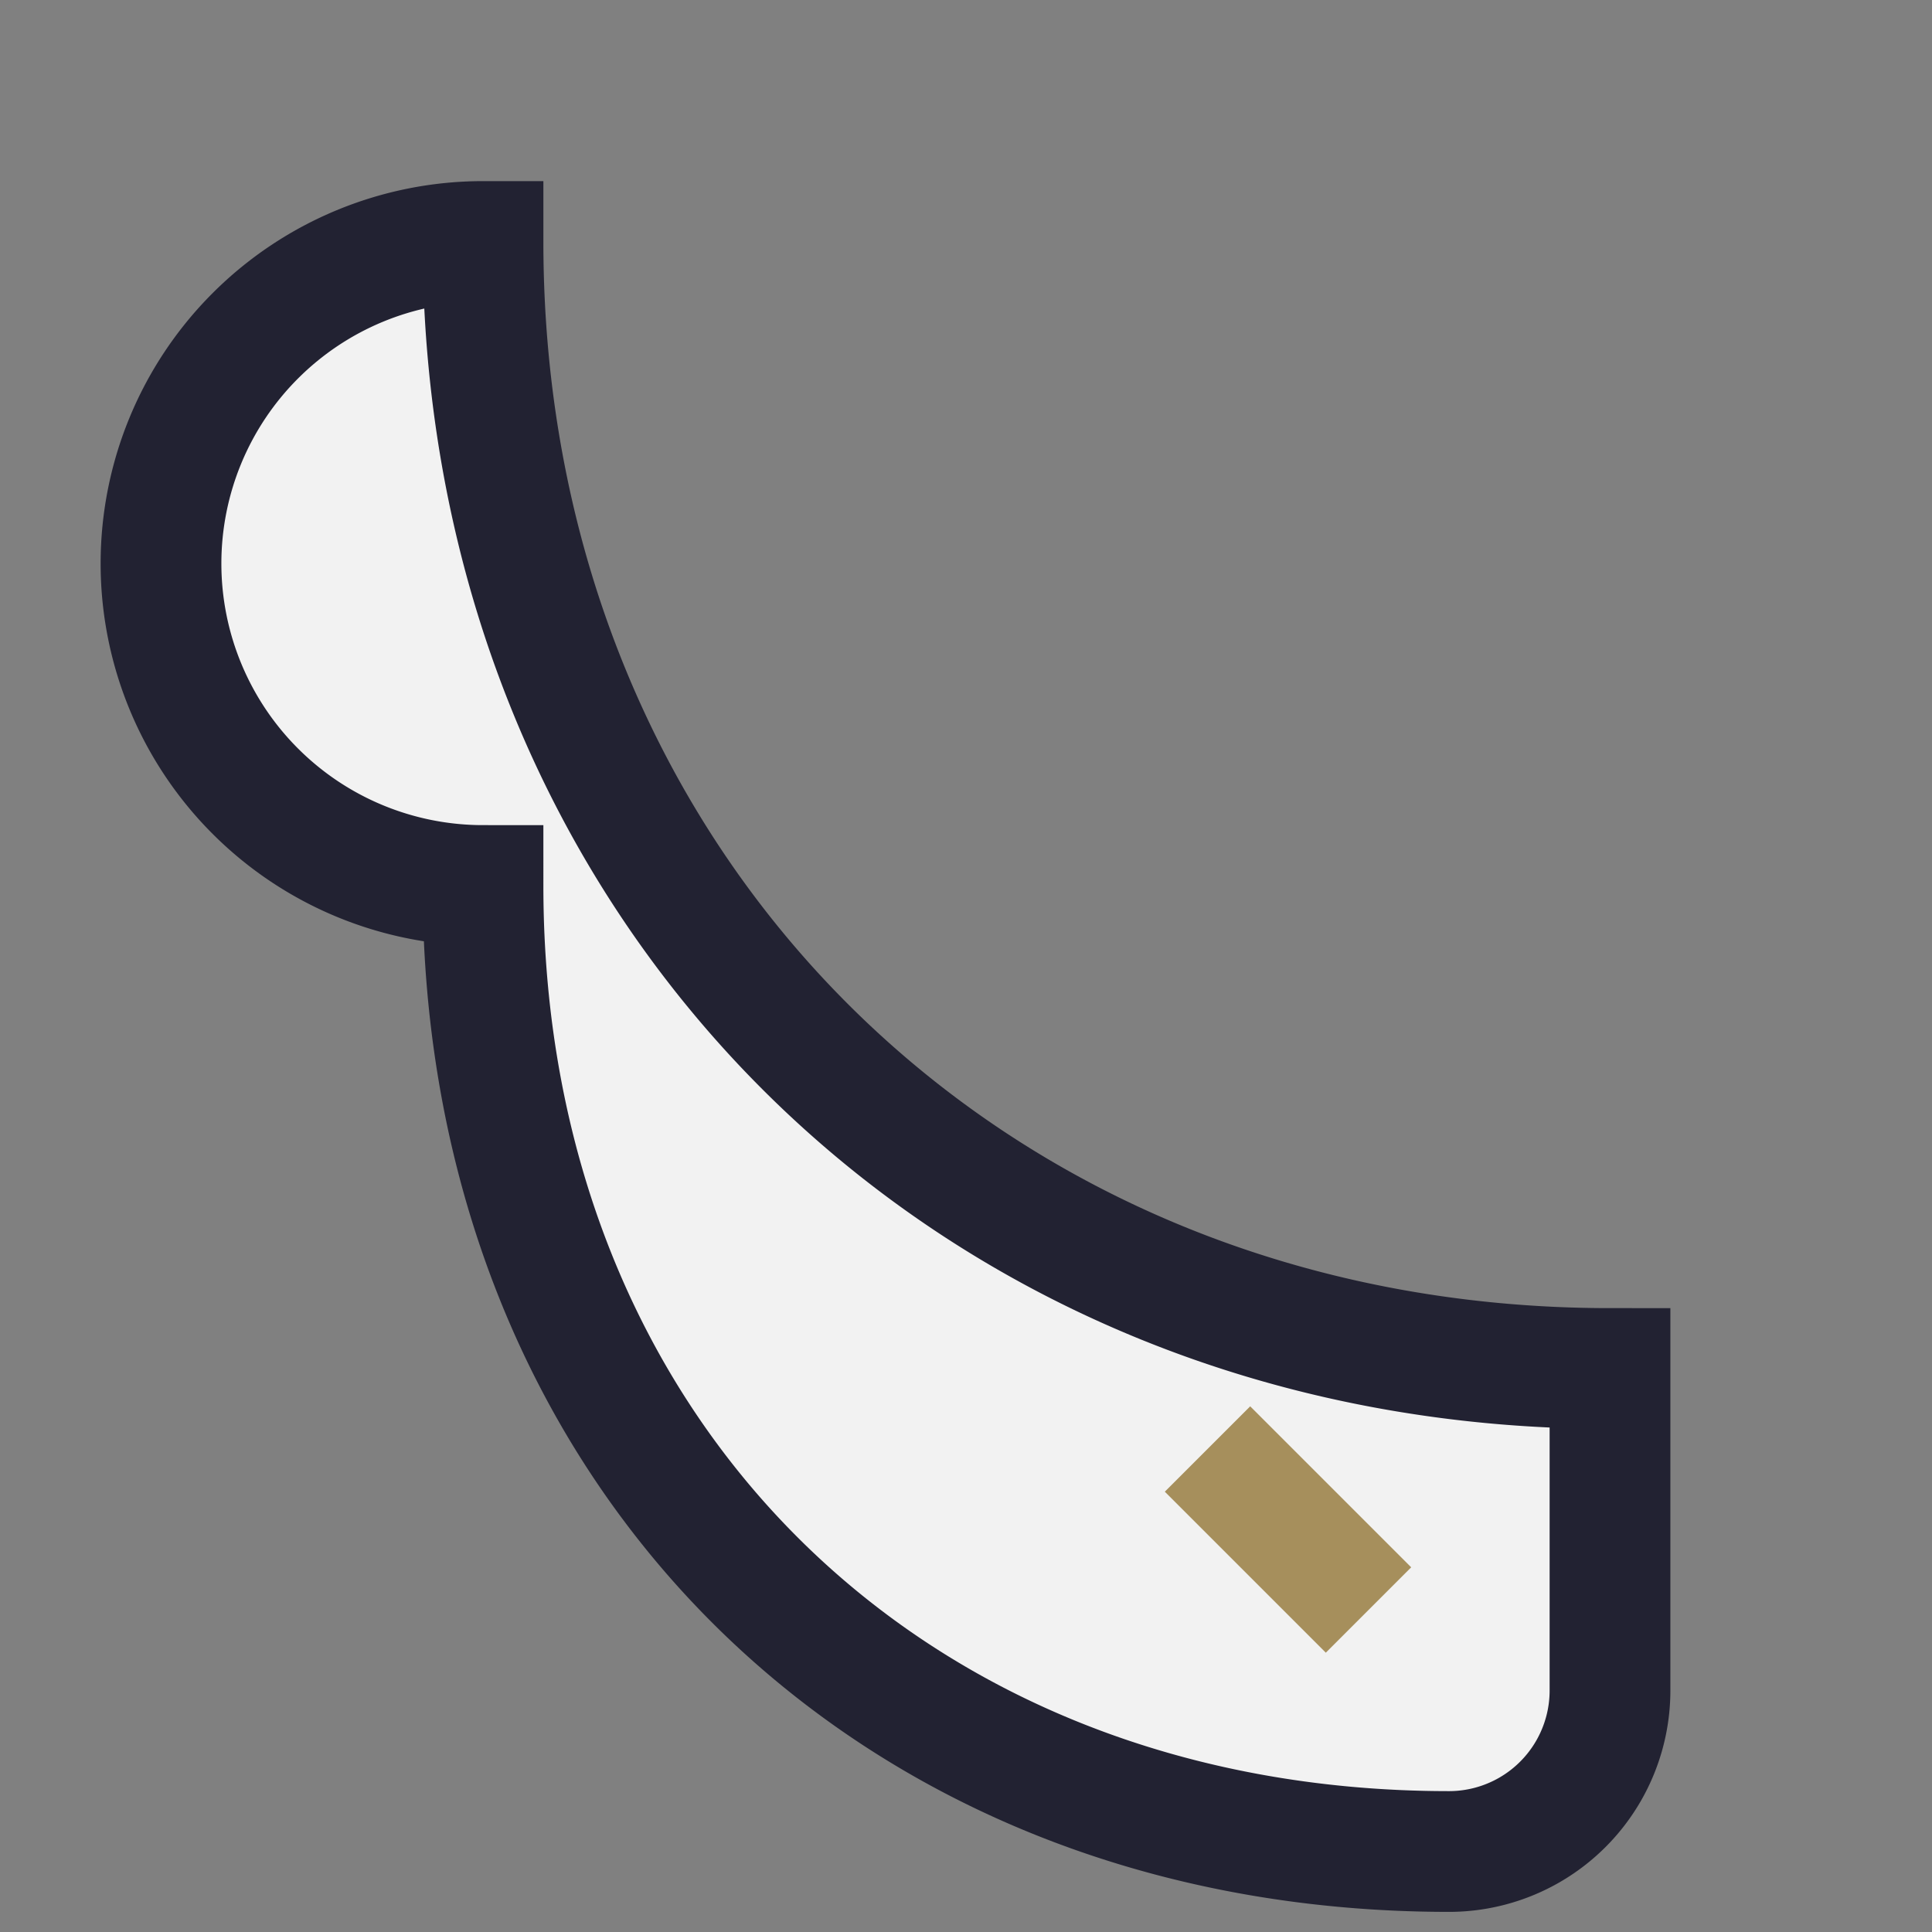 <?xml version="1.0" encoding="UTF-8"?>
<svg xmlns="http://www.w3.org/2000/svg" width="24" height="24" viewBox="0 0 24 24"><rect x="0" y="0" width="24" height="24" fill="#808080" stroke="none"/><path d="M6 3c0 8 6 14 14 14v4a2 2 0 0 1-2 2c-7 0-12-5-12-12A2 2 0 0 1 6 3z" fill="#F2F2F2" stroke="#222232" stroke-width="1.5"/><path d="M15 18l2 2" stroke="#A68F5C" stroke-width="1.5"/></svg>